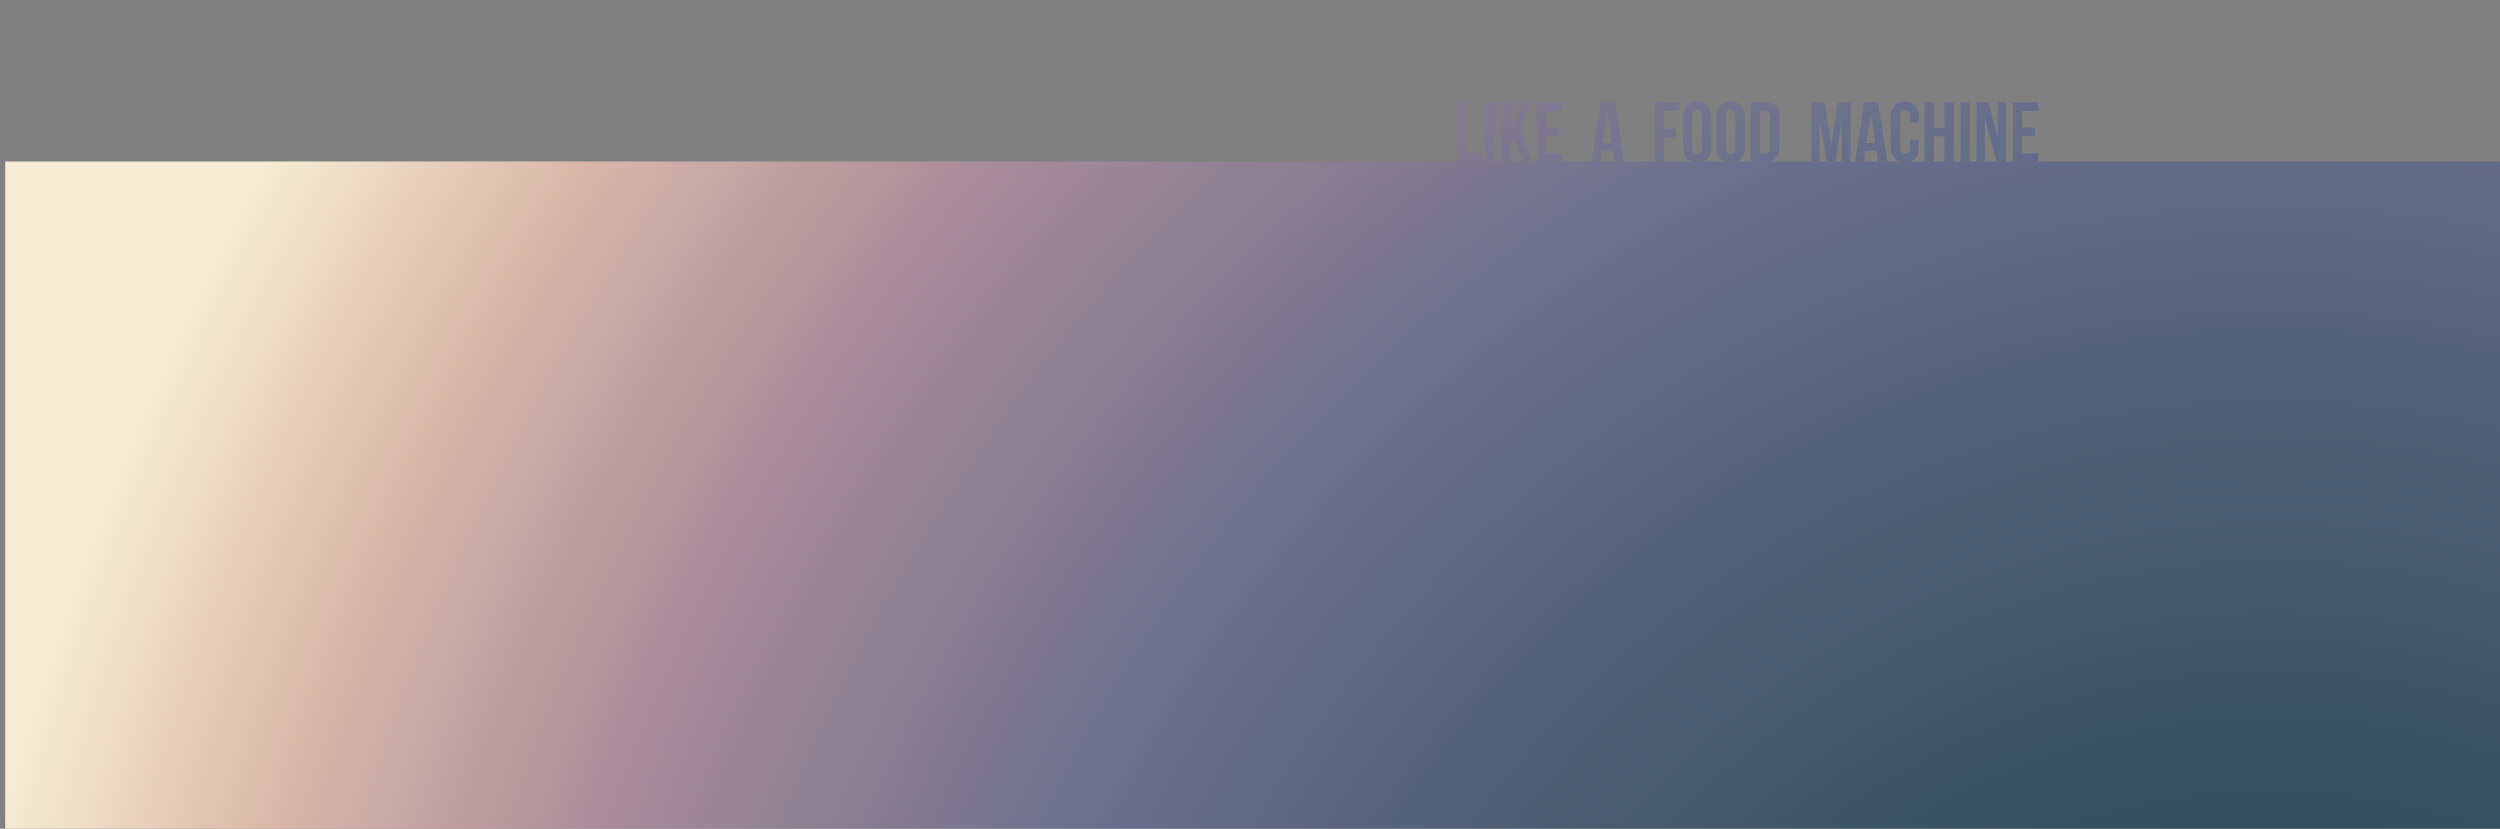 <?xml version="1.0" encoding="utf-8"?>
<!-- Generator: Adobe Illustrator 22.0.1, SVG Export Plug-In . SVG Version: 6.00 Build 0)  -->
<svg version="1.1" id="Layer_1" xmlns="http://www.w3.org/2000/svg" xmlns:xlink="http://www.w3.org/1999/xlink" x="0px" y="0px"
	 viewBox="0 0 1920 636.4" style="enable-background:new 0 0 1920 636.4;" xml:space="preserve">
<rect x="0" y="0" width="1920" height="636.4" fill="#808080" stroke="none"/>
<style type="text/css">
	.st0{clip-path:url(#SVGID_2_);fill:url(#SVGID_3_);}
	.st1{clip-path:url(#SVGID_5_);fill:url(#SVGID_6_);}
</style>
<g>
	<defs>
		<rect id="SVGID_1_" x="4" y="124" width="1916" height="1076"/>
	</defs>
	<clipPath id="SVGID_2_">
		<use xlink:href="#SVGID_1_"  style="overflow:visible;"/>
	</clipPath>
	
		<radialGradient id="SVGID_3_" cx="1080.941" cy="451.165" r="163.93" gradientTransform="matrix(-11.07 0 0 -12.404 13711.29 6799.577)" gradientUnits="userSpaceOnUse">
		<stop  offset="0" style="stop-color:#132546"/>
		<stop  offset="0.288" style="stop-color:#37505D"/>
		<stop  offset="0.451" style="stop-color:#526176"/>
		<stop  offset="0.566" style="stop-color:#696F8B"/>
		<stop  offset="0.757" style="stop-color:#A88B99"/>
		<stop  offset="0.892" style="stop-color:#D9B8AA"/>
		<stop  offset="1" style="stop-color:#F6EBD4"/>
	</radialGradient>
	<polygon class="st0" points="-498,-194 3988,-194 3988,2600.9 -498,2600.9 	"/>
</g>
<g>
	<defs>
		<path id="SVGID_4_" d="M1118.8,78.7h7.2v39h11.8v6.5h-18.9V78.7z M1140.9,78.7h7.2v45.5h-7.2V78.7z M1162.6,106.1l-2.2,4.2v14
			h-7.2V78.7h7.2v19.8l9.4-19.8h7.2l-9.9,20.3l9.9,25.2h-7.3L1162.6,106.1z M1187.3,97.9h9.8v6.5h-9.8v13.3h12.4v6.5h-19.5V78.7
			h19.5v6.5h-12.4V97.9z M1247.3,124.2h-7.2l-1.2-8.3h-8.8l-1.2,8.3h-6.6l7.3-45.5h10.5L1247.3,124.2z M1231,109.8h6.9l-3.4-23
			L1231,109.8z M1278,98.9h9.2v6.5h-9.2v18.8h-7.1V78.7h18.9v6.5H1278V98.9z M1292.6,89.6c0-7.3,3.8-11.4,10.9-11.4
			c7,0,10.9,4.2,10.9,11.4v23.7c0,7.3-3.8,11.4-10.9,11.4c-7,0-10.9-4.2-10.9-11.4V89.6z M1299.7,113.8c0,3.2,1.4,4.5,3.7,4.5
			c2.3,0,3.7-1.2,3.7-4.5V89.2c0-3.3-1.4-4.5-3.7-4.5c-2.3,0-3.7,1.2-3.7,4.5V113.8z M1318.3,89.6c0-7.3,3.8-11.4,10.9-11.4
			c7,0,10.9,4.2,10.9,11.4v23.7c0,7.3-3.8,11.4-10.9,11.4c-7,0-10.9-4.2-10.9-11.4V89.6z M1325.5,113.8c0,3.2,1.4,4.5,3.7,4.5
			c2.3,0,3.7-1.2,3.7-4.5V89.2c0-3.3-1.4-4.5-3.7-4.5c-2.3,0-3.7,1.2-3.7,4.5V113.8z M1344.6,78.7h11.3c7.2,0,10.7,4,10.7,11.2v23
			c0,7.3-3.5,11.2-10.7,11.2h-11.3V78.7z M1351.8,85.2v32.5h4c2.3,0,3.6-1.2,3.6-4.4V89.6c0-3.3-1.4-4.4-3.6-4.4H1351.8z
			 M1406.5,111l4.9-32.3h9.9v45.5h-6.8V91.6l-4.9,32.6h-6.8l-5.3-32.2v32.2h-6.2V78.7h9.9L1406.5,111z M1449.6,124.2h-7.2l-1.2-8.3
			h-8.8l-1.2,8.3h-6.6l7.3-45.5h10.5L1449.6,124.2z M1433.3,109.8h6.9l-3.4-23L1433.3,109.8z M1473.6,107.3v6
			c0,7.3-3.6,11.4-10.7,11.4c-7,0-10.7-4.2-10.7-11.4V89.6c0-7.3,3.6-11.4,10.7-11.4c7,0,10.7,4.2,10.7,11.4v4.4h-6.8v-4.9
			c0-3.3-1.4-4.5-3.7-4.5c-2.3,0-3.7,1.2-3.7,4.5v24.6c0,3.2,1.4,4.4,3.7,4.4c2.3,0,3.7-1.2,3.7-4.4v-6.5H1473.6z M1485.1,124.2
			h-7.2V78.7h7.2v19.5h8.1V78.7h7.3v45.5h-7.3v-19.5h-8.1V124.2z M1505.7,78.7h7.1v45.5h-7.1V78.7z M1524.4,91.3v33h-6.4V78.7h9
			l7.3,27.2V78.7h6.4v45.5h-7.3L1524.4,91.3z M1553,97.9h9.8v6.5h-9.8v13.3h12.4v6.5h-19.5V78.7h19.5v6.5H1553V97.9z"/>
	</defs>
	<clipPath id="SVGID_5_">
		<use xlink:href="#SVGID_4_"  style="overflow:visible;"/>
	</clipPath>
	
		<radialGradient id="SVGID_6_" cx="1080.941" cy="451.004" r="163.93" gradientTransform="matrix(-11.07 0 0 -12.404 13711.29 6799.577)" gradientUnits="userSpaceOnUse">
		<stop  offset="0" style="stop-color:#132546"/>
		<stop  offset="0.288" style="stop-color:#37505D"/>
		<stop  offset="0.451" style="stop-color:#526176"/>
		<stop  offset="0.566" style="stop-color:#696F8B"/>
		<stop  offset="0.757" style="stop-color:#A88B99"/>
		<stop  offset="0.892" style="stop-color:#D9B8AA"/>
		<stop  offset="1" style="stop-color:#F6EBD4"/>
	</radialGradient>
	<polygon class="st1" points="-498,-192 3988,-192 3988,2602.9 -498,2602.9 	"/>
</g>
</svg>
